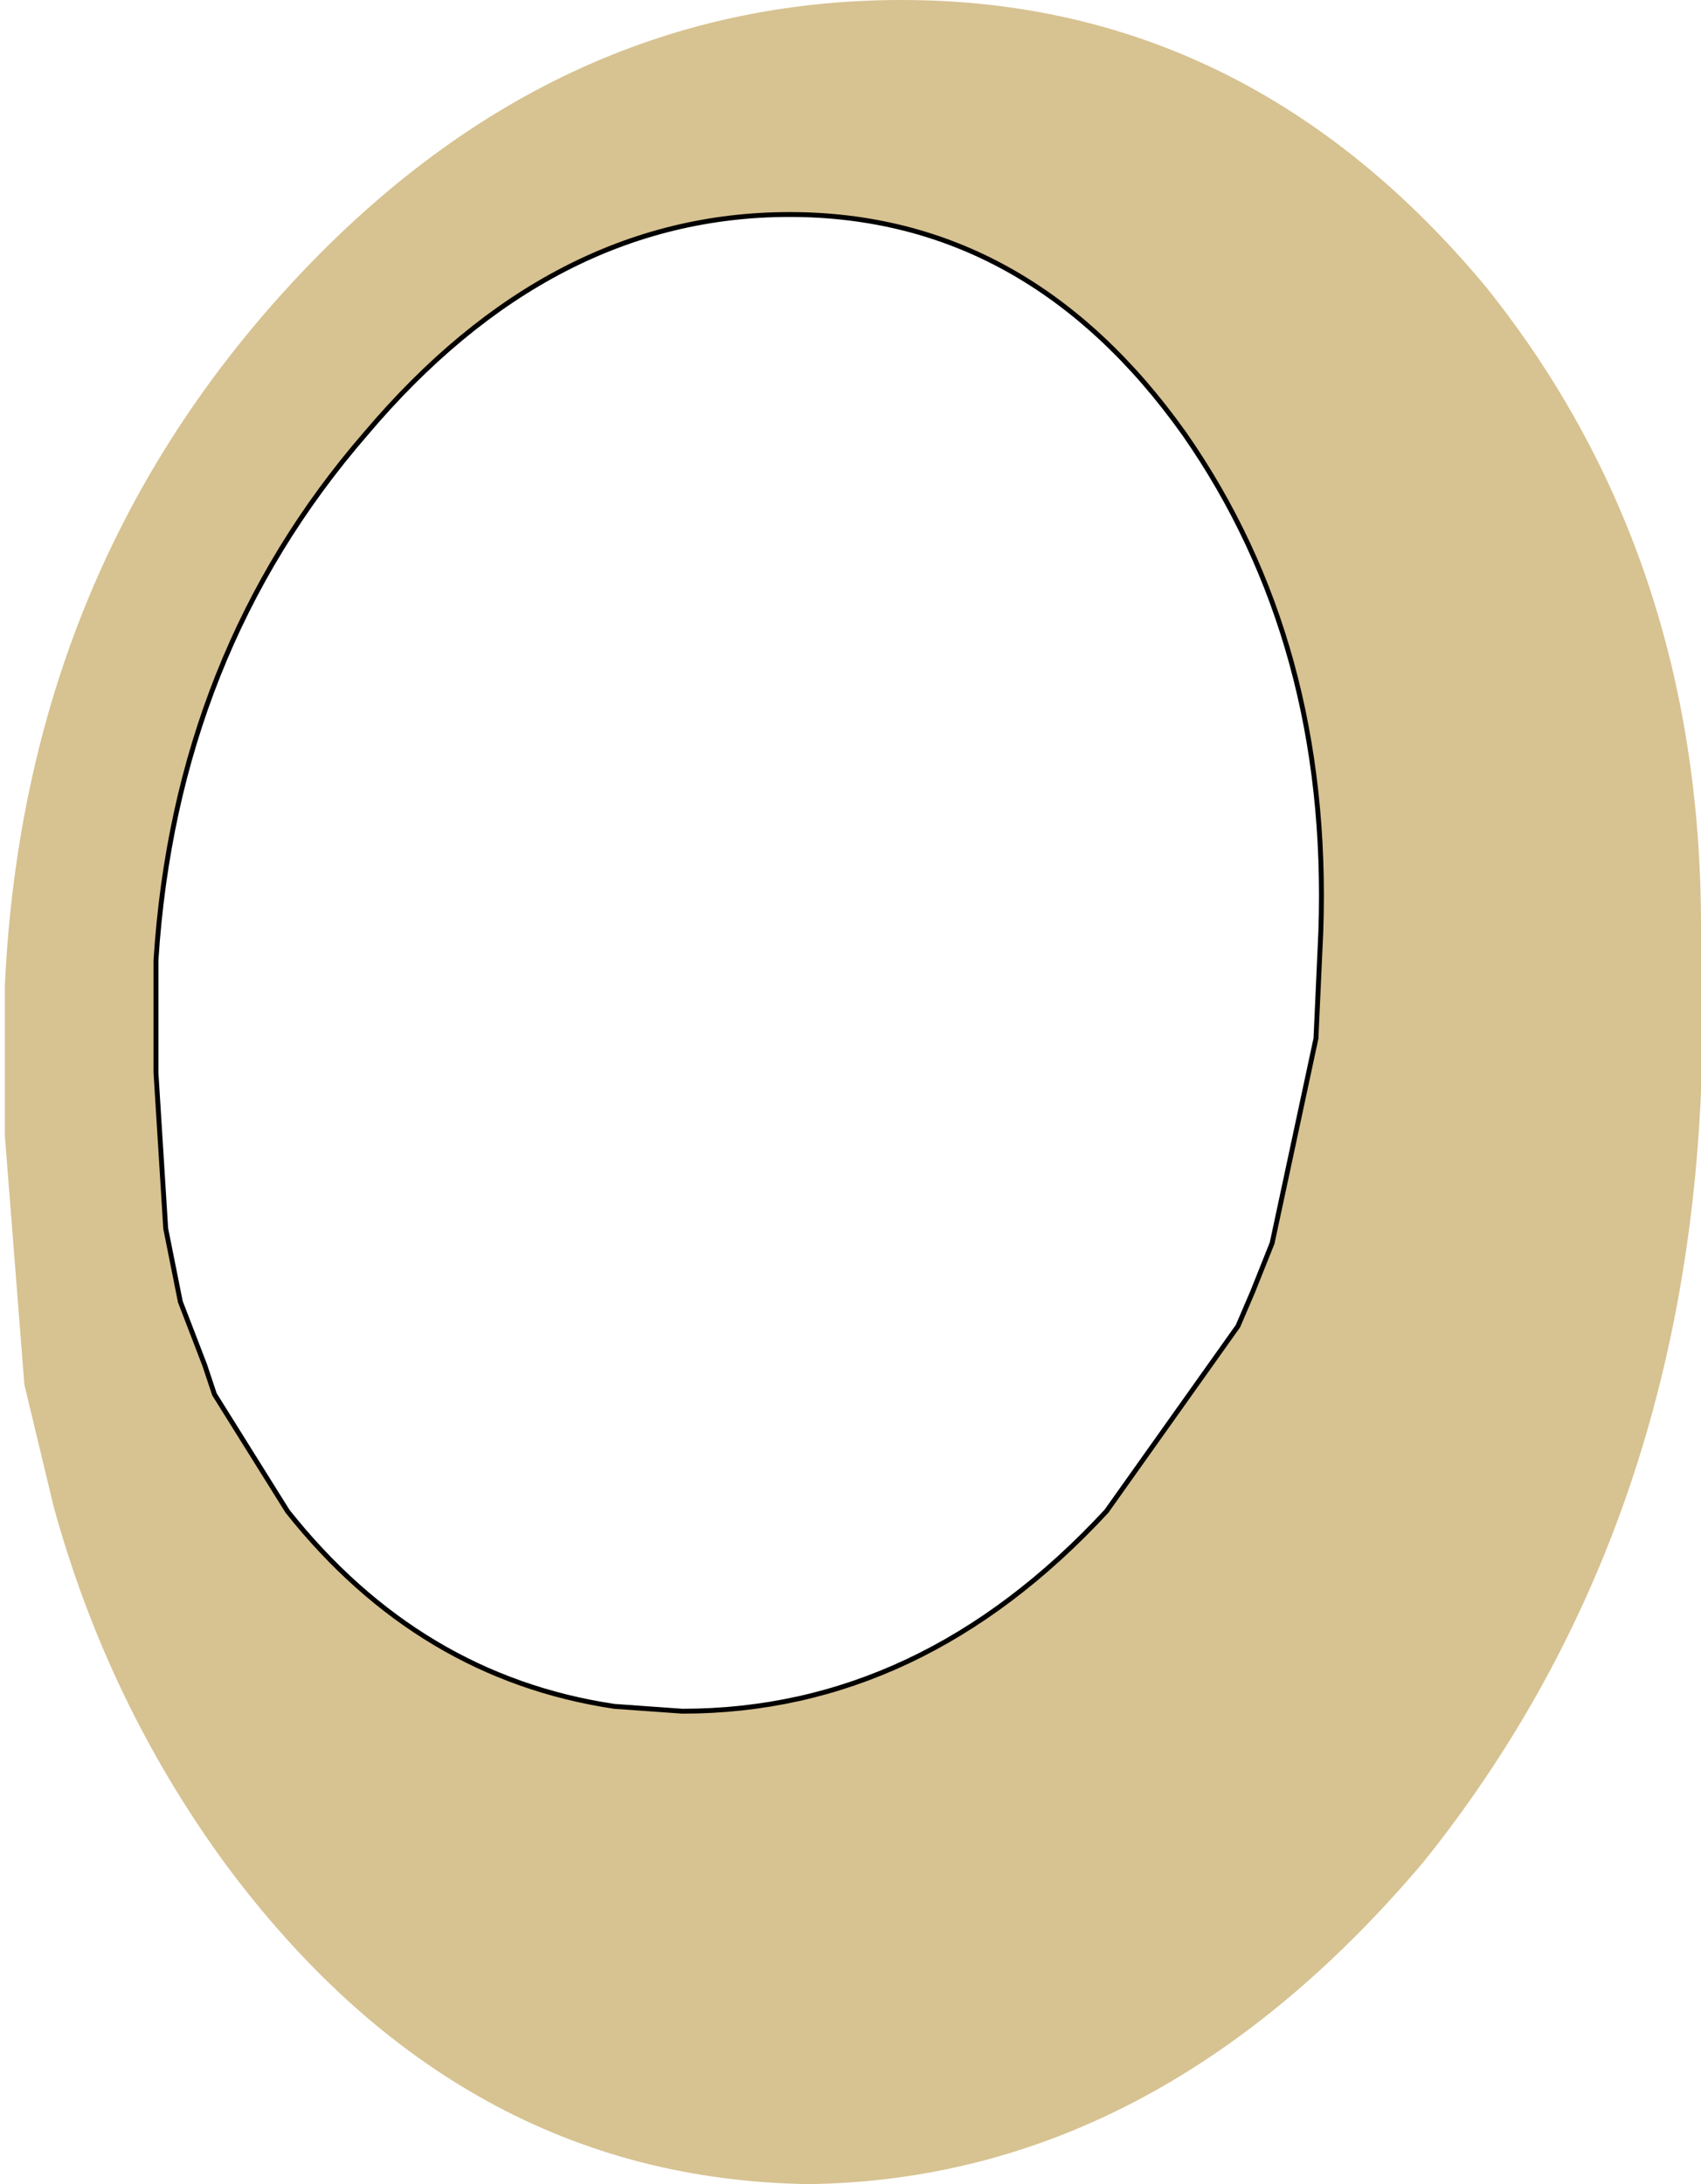 <?xml version="1.0" encoding="UTF-8" standalone="no"?>
<svg xmlns:xlink="http://www.w3.org/1999/xlink" height="22.4px" width="17.45px" xmlns="http://www.w3.org/2000/svg">
  <g transform="matrix(1.0, 0.0, 0.0, 1.0, 7.8, 11.2)">
    <path d="M7.45 -8.25 Q9.65 -5.5 9.65 -1.7 L9.65 -1.65 9.65 0.0 Q9.45 4.6 6.8 7.9 4.05 11.15 0.5 11.2 -3.1 11.15 -5.5 7.9 -6.7 6.25 -7.25 4.25 L-7.55 3.0 -7.75 0.45 -7.75 -1.1 Q-7.55 -5.3 -4.85 -8.25 -2.15 -11.2 1.45 -11.2 5.0 -11.2 7.45 -8.25 M5.7 -0.55 L5.75 -1.65 Q5.85 -4.6 4.35 -6.75 2.75 -9.0 0.3 -9.0 -2.15 -9.0 -4.05 -6.75 -6.0 -4.5 -6.2 -1.35 L-6.2 -0.55 -6.2 -0.2 -6.1 1.4 -5.95 2.15 -5.7 2.8 -5.6 3.1 -4.85 4.3 Q-3.5 6.0 -1.5 6.3 L-0.8 6.35 Q1.65 6.35 3.55 4.3 L4.9 2.4 5.05 2.05 5.25 1.55 5.7 -0.55" fill="#d7c291" fill-rule="evenodd" stroke="none"/>
    <path d="M5.7 -0.55 L5.25 1.55 5.05 2.05 4.9 2.4 3.55 4.3 Q1.65 6.35 -0.8 6.35 L-1.5 6.3 Q-3.5 6.0 -4.85 4.3 L-5.6 3.1 -5.7 2.8 -5.95 2.15 -6.1 1.4 -6.2 -0.2 -6.2 -0.55 -6.2 -1.35 Q-6.0 -4.5 -4.05 -6.75 -2.15 -9.0 0.3 -9.0 2.75 -9.0 4.35 -6.75 5.85 -4.6 5.75 -1.65 L5.7 -0.55 Z" fill="none" stroke="#000000" stroke-linecap="round" stroke-linejoin="round" stroke-width="0.05"/>
  </g>
</svg>
